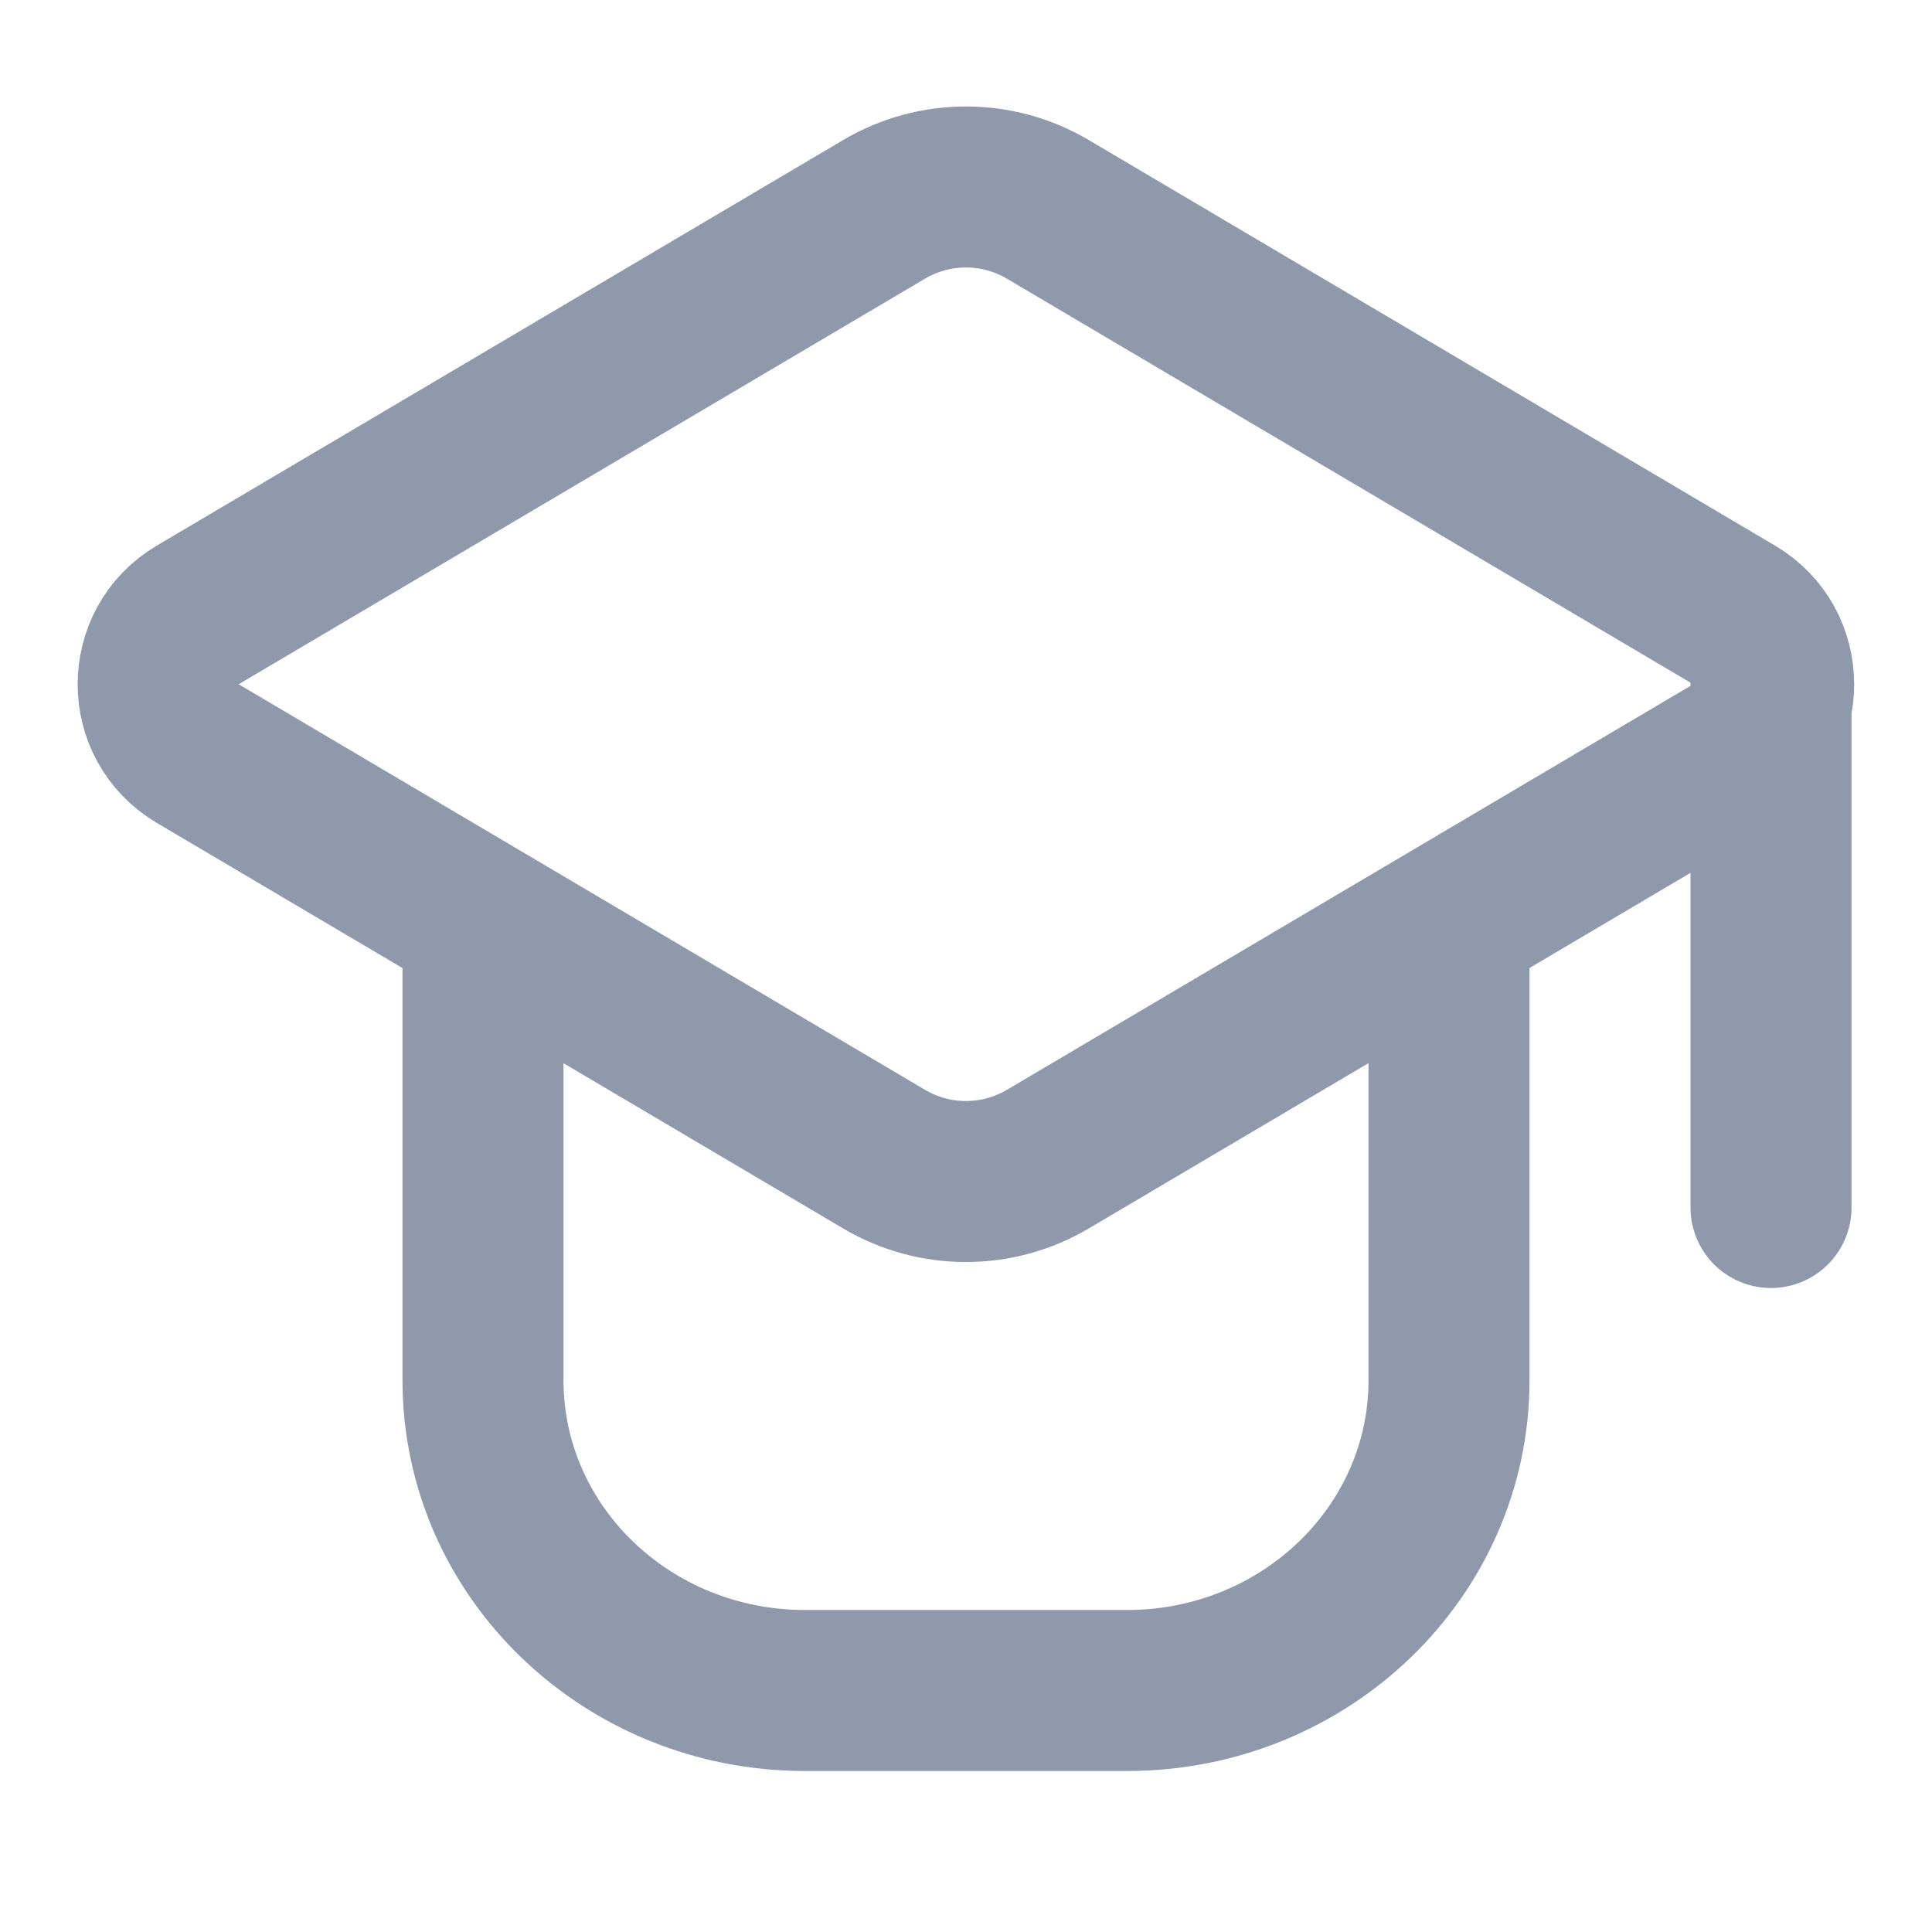 <svg width="24" height="24" viewBox="0 0 24 24" fill="none" xmlns="http://www.w3.org/2000/svg">
<g clip-path="url(#clip0_169_108277)">
<path d="M18 12.01V17.146C18 19.275 16.21 21 14 21H10C7.79 21 6 19.275 6 17.146V12" stroke="#8F99AB" stroke-width="2" stroke-linecap="round" stroke-linejoin="round"/>
<path d="M22 15V8.5" stroke="#8F99AB" stroke-width="2" stroke-linecap="round" stroke-linejoin="round"/>
<path d="M10.982 2.601C11.609 2.23 12.389 2.23 13.017 2.601L21.542 7.639C22.197 8.026 22.197 8.974 21.542 9.361L13.017 14.399C12.389 14.77 11.609 14.77 10.982 14.399L2.456 9.361C1.801 8.974 1.801 8.026 2.456 7.639L10.982 2.601Z" stroke="#8F99AB" stroke-width="2" stroke-linecap="round" stroke-linejoin="round"/>
</g>
<defs>
<clipPath id="clip0_169_108277">
<rect width="24" height="24" fill="white"/>
</clipPath>
</defs>
</svg>
